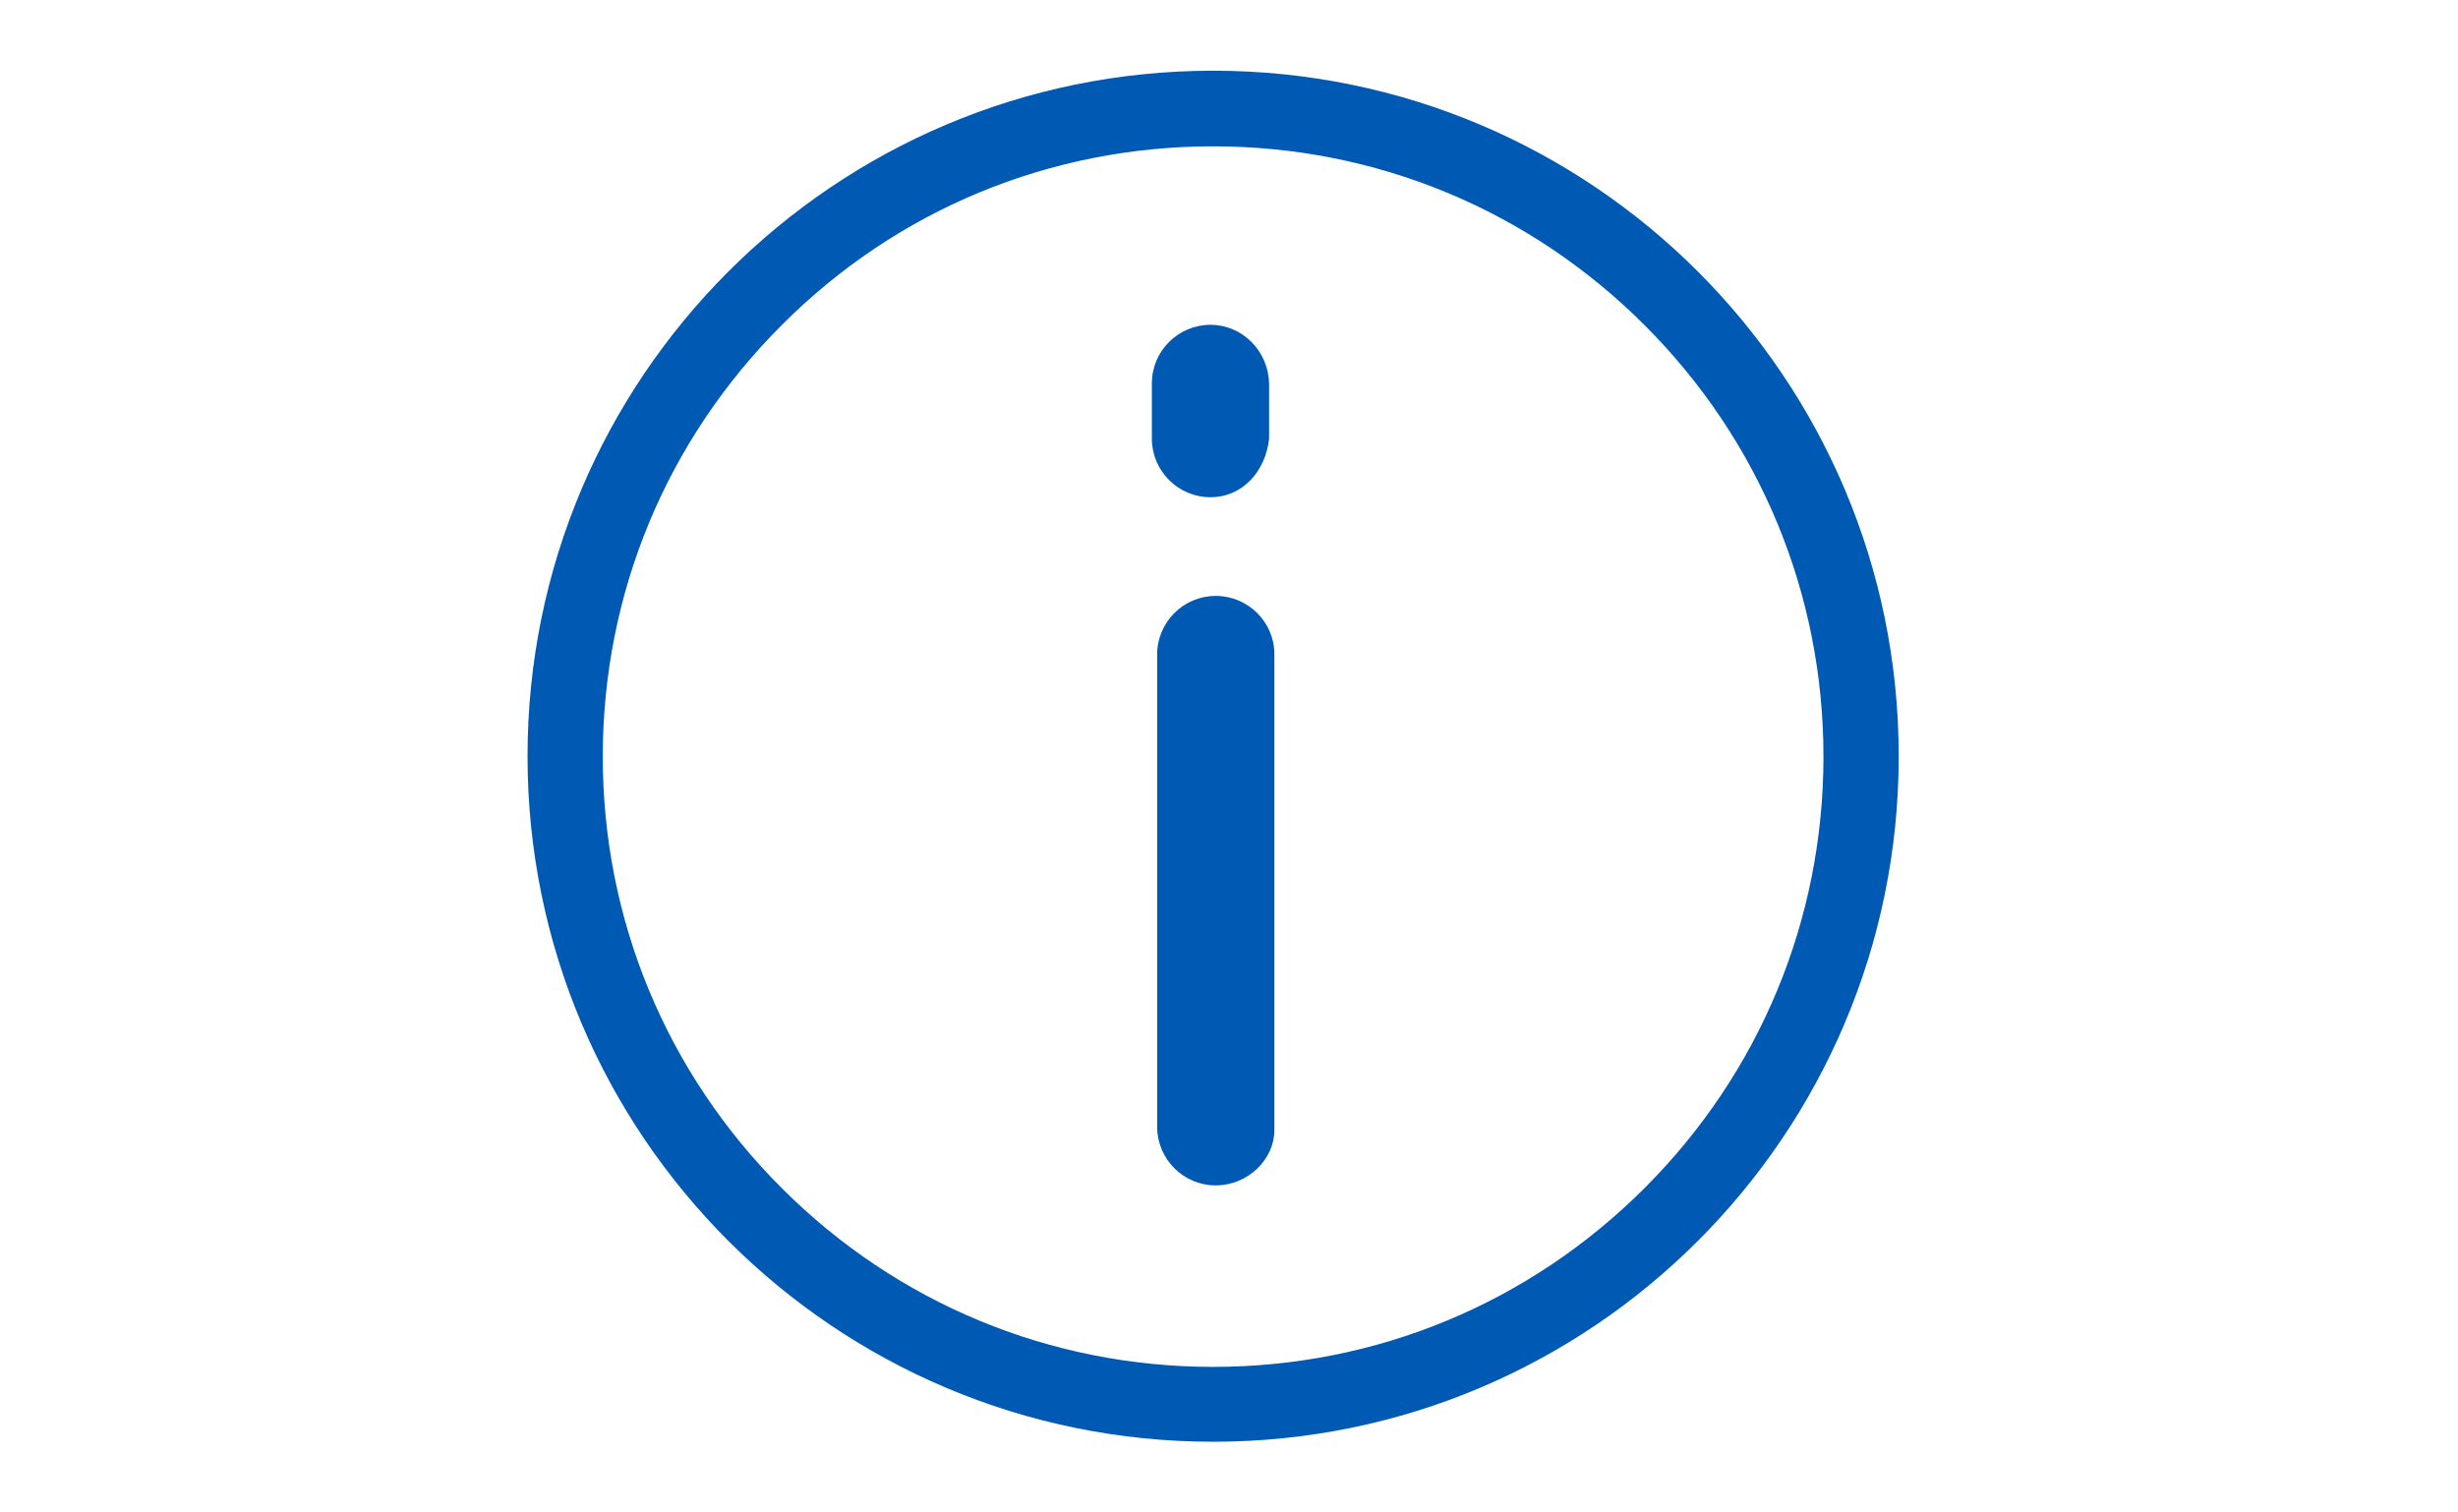 <svg version="1.1" id="レイヤー_1" xmlns="http://www.w3.org/2000/svg" x="0" y="0" viewBox="0 0 650 400" style="enable-background:new 0 0 650 400" xml:space="preserve"><style>.st0{fill:#0059b3}</style><path class="st0" d="M321.5 157.6c-8.5 0-15.5 6.9-15.5 15.5V298c0 8.5 6.9 15.5 15.5 15.5 8.5 0 15.5-6.9 15.5-14.6V173c0-8.5-7-15.4-15.5-15.4zm-1.4-71.7c-8.5 0-15.5 6.9-15.5 15.5V116c0 8.5 6.9 15.5 15.5 15.5 8.5 0 14.6-6.9 15.5-15.5v-14.6c-.2-8.6-7.1-15.5-15.5-15.5z"/><path class="st0" d="M320.8 38.7c43.1 0 83.6 16.8 114.1 47.3 30.5 30.5 47.3 71 47.3 114.1 0 43.1-16.8 83.6-47.3 114.1-30.5 30.5-71 47.3-114.1 47.3-43.1 0-83.6-16.8-114.1-47.3-30.5-30.5-47.3-71-47.3-114.1 0-43.1 16.8-83.6 47.3-114.1 30.5-30.6 71-47.3 114.1-47.3m0-20c-100.1 0-181.3 81.2-181.3 181.3s81.2 181.3 181.3 181.3c100.1 0 181.3-81.2 181.3-181.3S420.9 18.7 320.8 18.7z"/></svg>